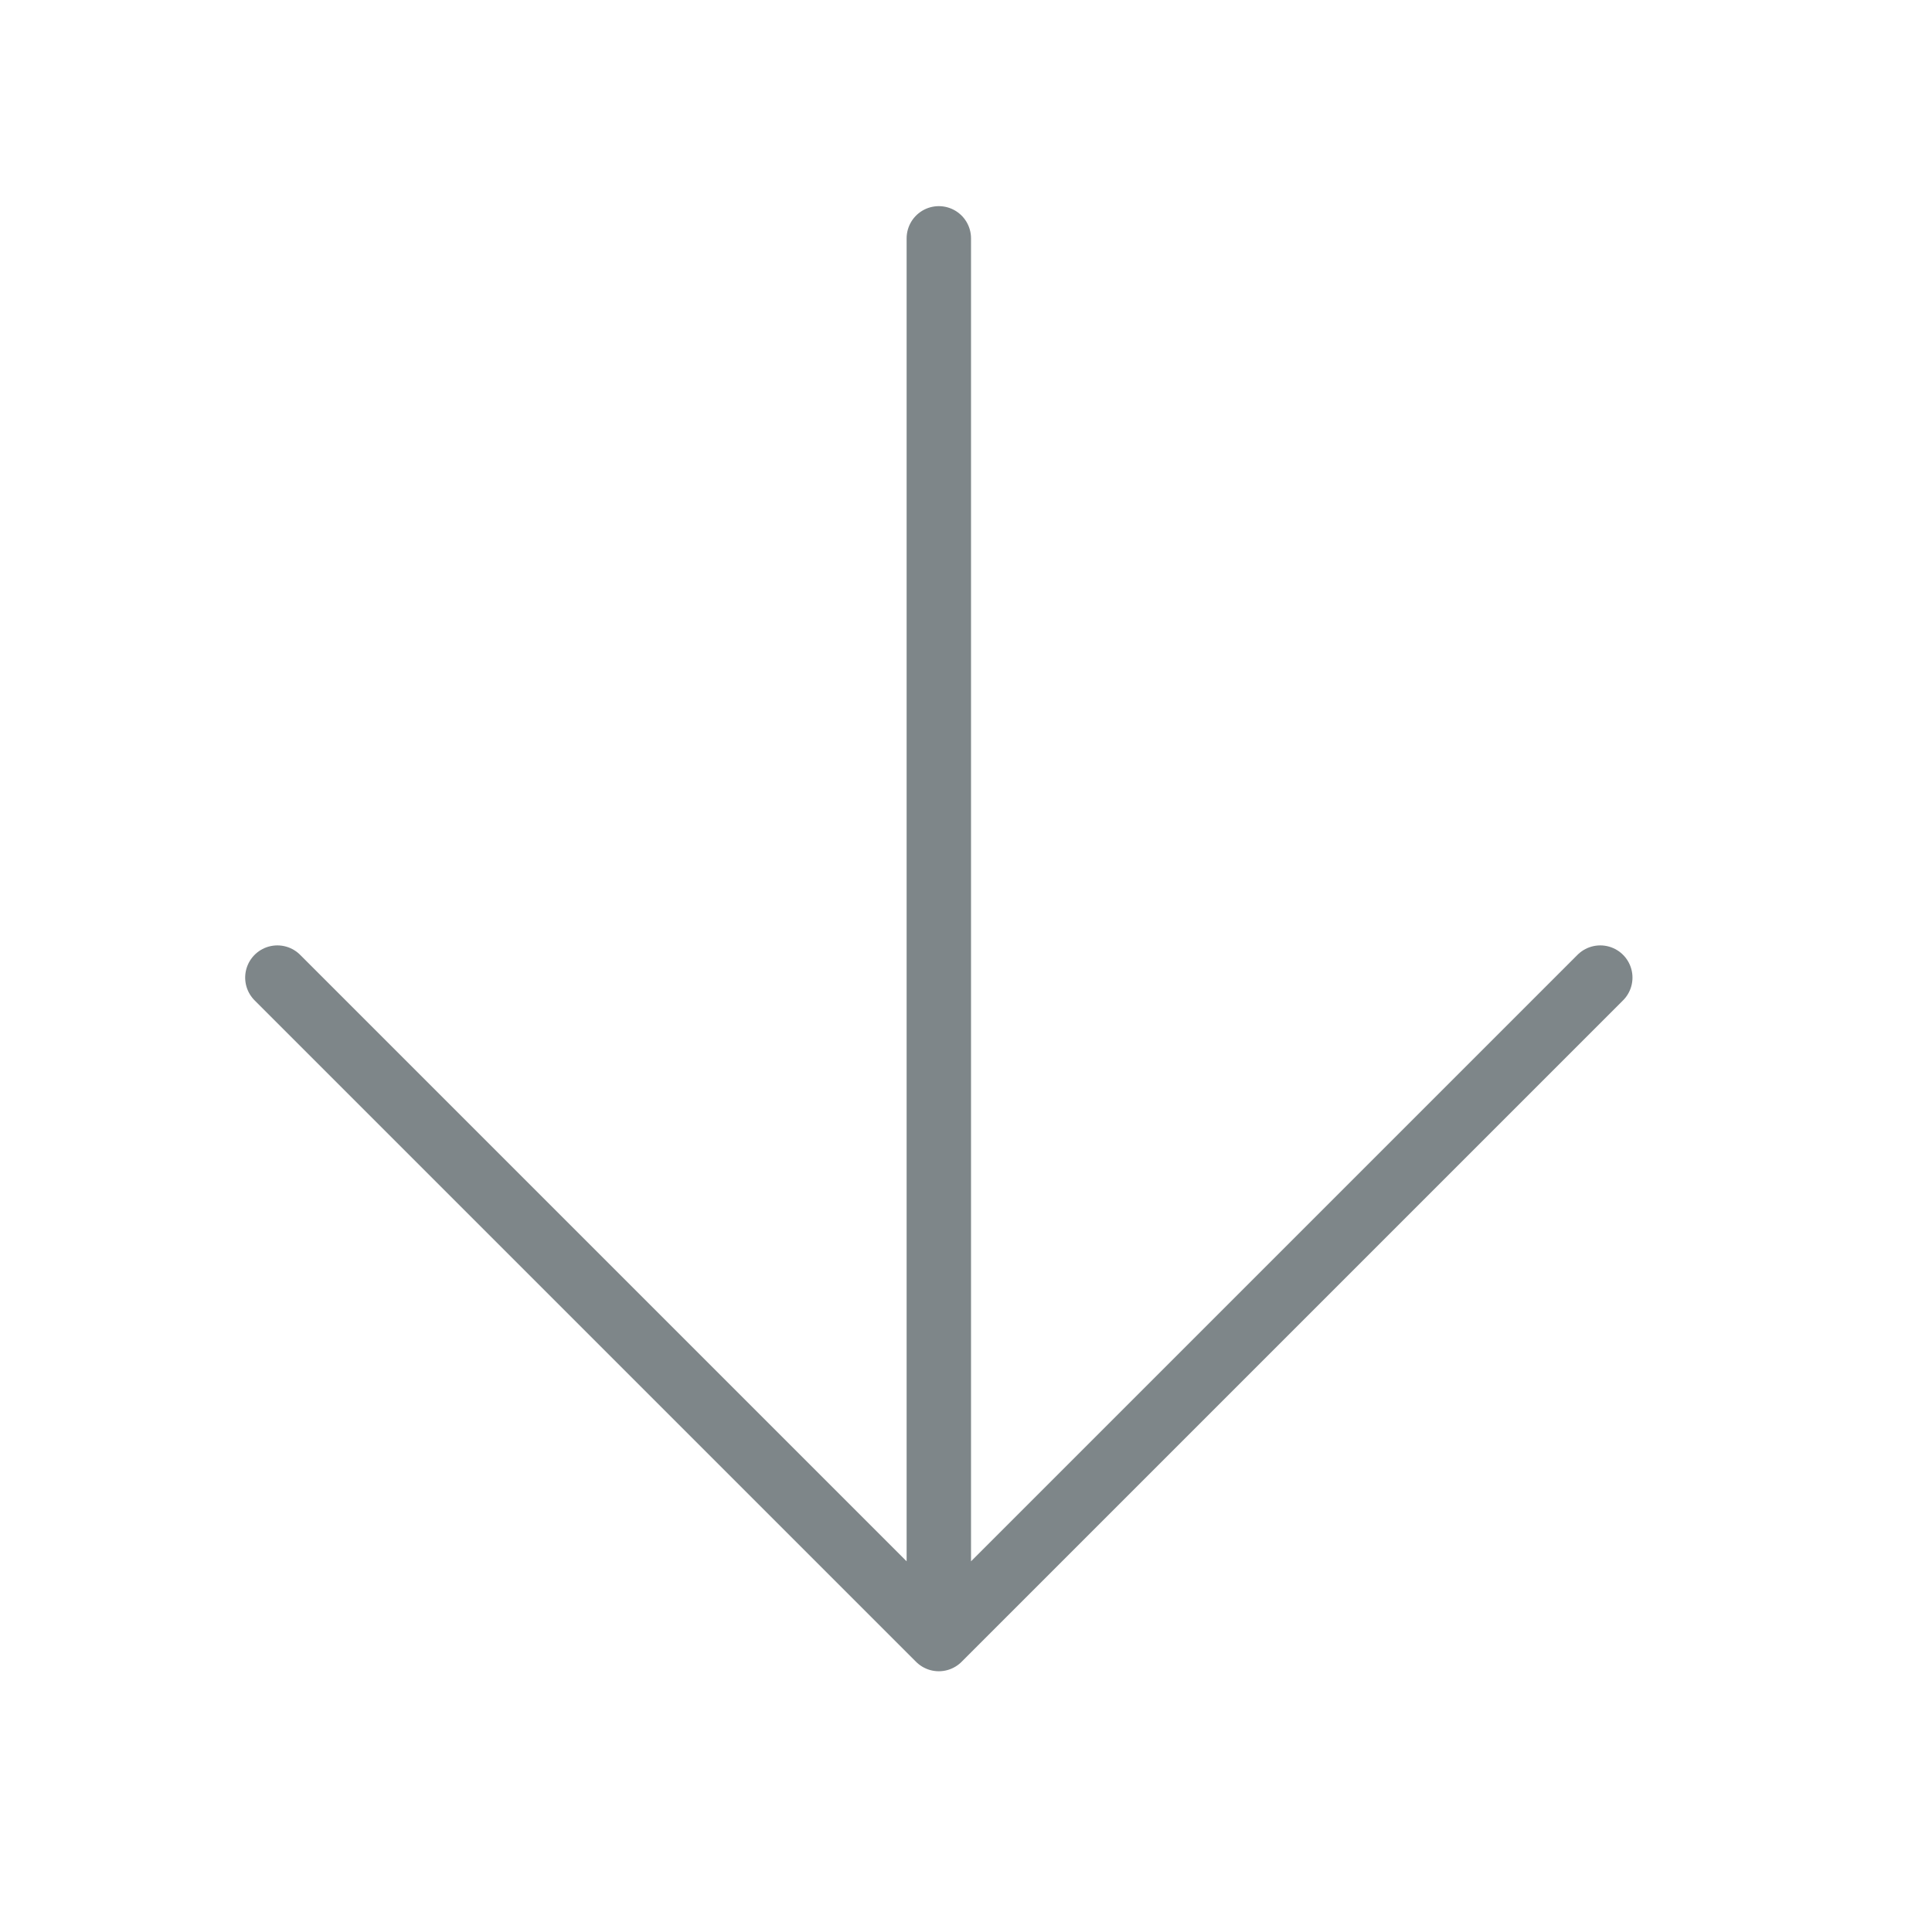 <svg width="30" height="30" viewBox="0 0 30 30" fill="none" xmlns="http://www.w3.org/2000/svg">
<path d="M14.578 3.701L14.578 25.451M14.578 25.451L4.307 15.18M14.578 25.451L24.849 15.18" stroke="#7E8689" stroke-linecap="round" stroke-linejoin="round"/>
</svg>
